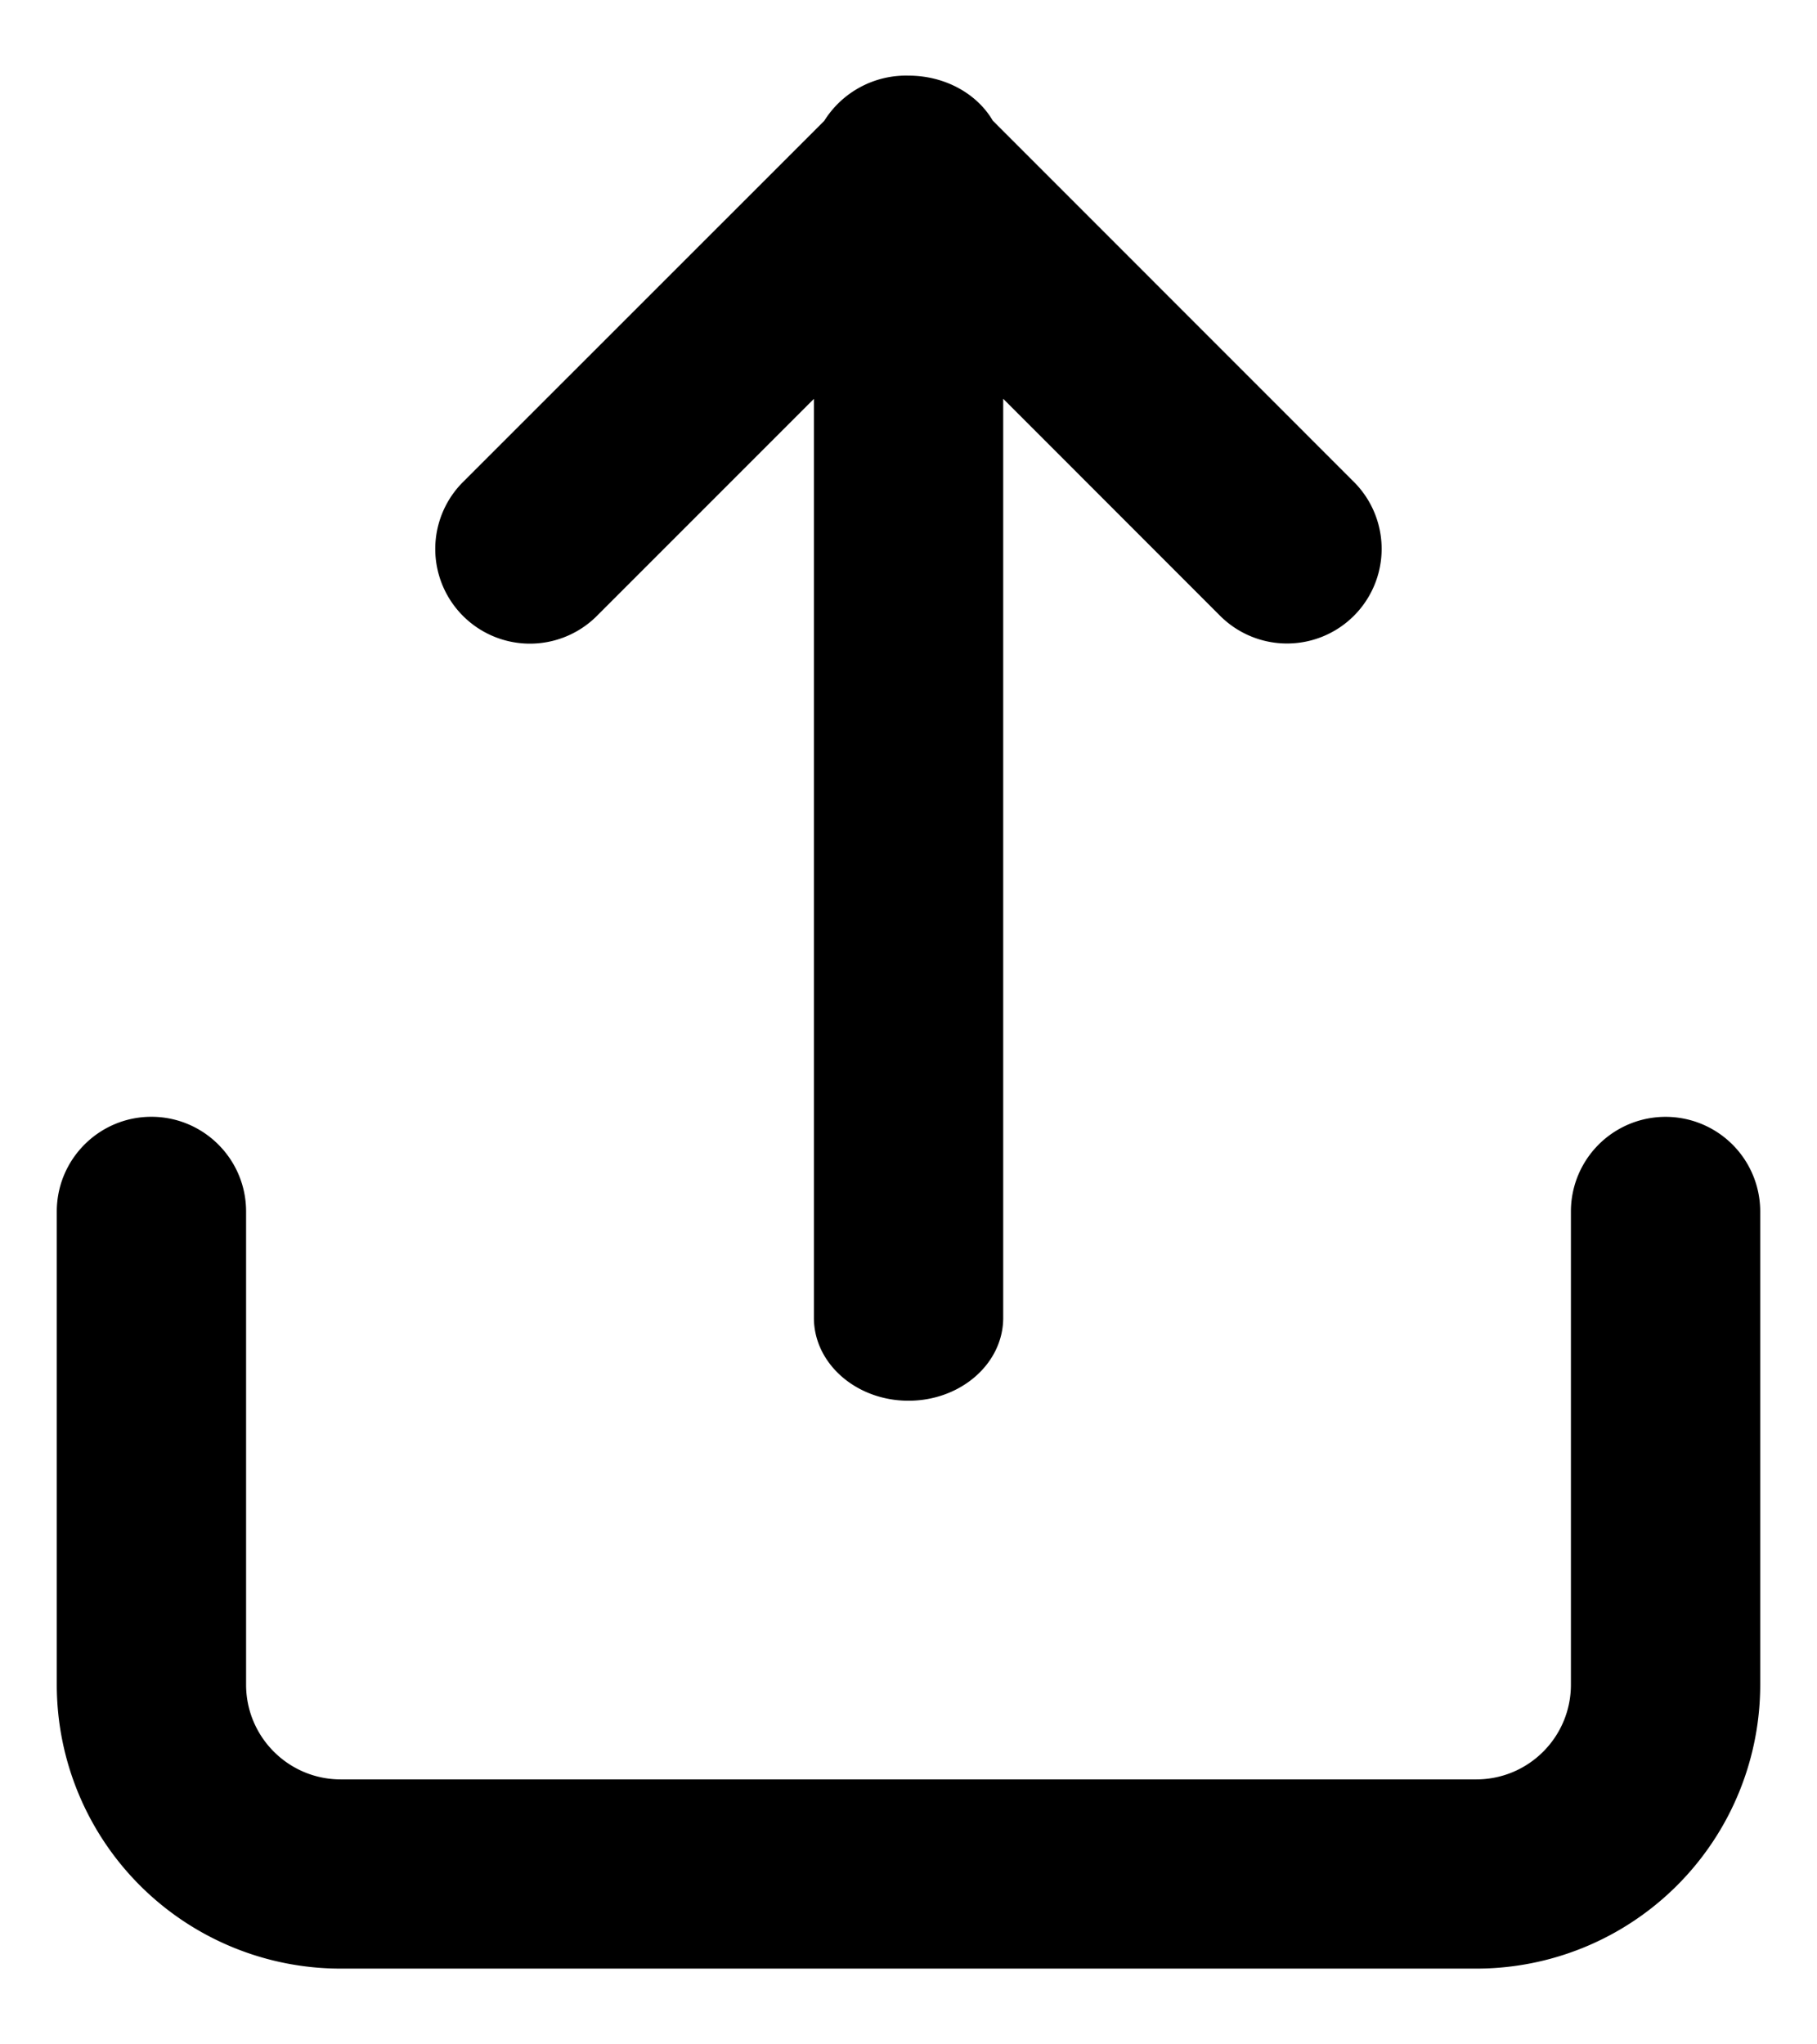 <svg xmlns="http://www.w3.org/2000/svg" width="16" height="18" viewBox="0 0 16 18"><path d="M1.333 9.833c.46 0 .834.373.834.834v4.166c0 .46.373.834.833.834h10c.46 0 .833-.373.833-.834v-4.166a.833.833 0 0 1 1.667 0v4.166a2.5 2.5 0 0 1-2.5 2.5H3a2.5 2.5 0 0 1-2.5-2.5v-4.166c0-.46.373-.834.833-.834m3.923-4.41a.833.833 0 0 1-1.179-1.179l3.181-3.18A.85.85 0 0 1 8 .666c.323 0 .604.16.742.396l3.18 3.181a.833.833 0 0 1-1.178 1.179l-1.91-1.911v8.092c0 .403-.374.73-.834.73s-.833-.327-.833-.73V3.512z"/></svg>
